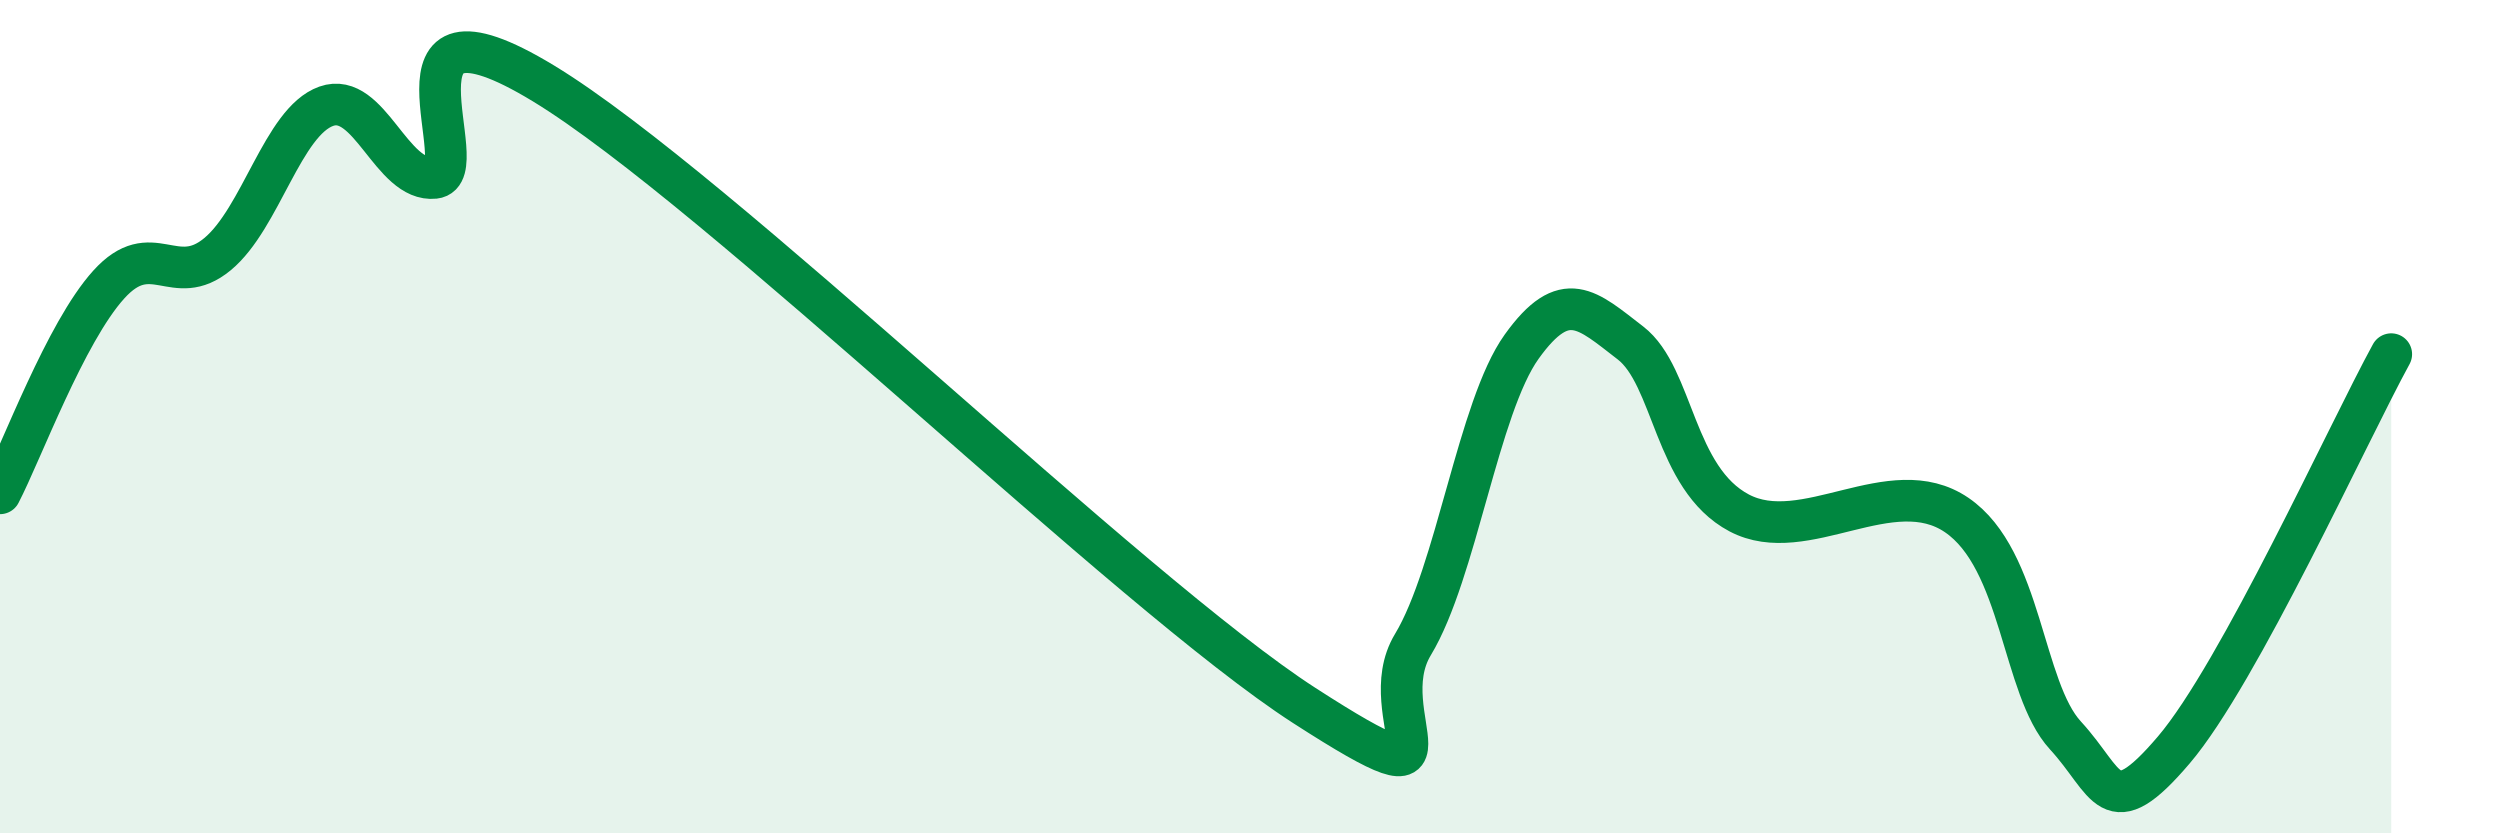
    <svg width="60" height="20" viewBox="0 0 60 20" xmlns="http://www.w3.org/2000/svg">
      <path
        d="M 0,11.84 C 0.52,10.84 1.57,7.98 2.61,6.83 C 3.65,5.68 4.18,6.96 5.22,6.1 C 6.26,5.24 6.79,2.92 7.83,2.55 C 8.87,2.18 9.39,4.38 10.43,4.27 C 11.47,4.16 8.87,-0.53 13.04,2 C 17.21,4.53 27.13,14.24 31.3,16.93 C 35.47,19.62 32.87,17.19 33.91,15.47 C 34.95,13.75 35.48,9.77 36.52,8.32 C 37.56,6.87 38.09,7.43 39.13,8.23 C 40.17,9.03 40.17,11.48 41.74,12.31 C 43.31,13.14 45.39,11.29 46.96,12.36 C 48.53,13.43 48.53,16.52 49.57,17.65 C 50.61,18.78 50.61,19.83 52.17,18 C 53.73,16.17 56.35,10.4 57.39,8.5L57.39 20L0 20Z"
        fill="#008740"
        opacity="0.1"
        stroke-linecap="round"
        stroke-linejoin="round"
      />
      <path
        d="M 0,11.84 C 0.52,10.84 1.57,7.98 2.61,6.83 C 3.65,5.68 4.18,6.96 5.22,6.1 C 6.26,5.24 6.79,2.92 7.83,2.55 C 8.87,2.18 9.39,4.38 10.43,4.27 C 11.47,4.16 8.87,-0.53 13.04,2 C 17.21,4.53 27.13,14.24 31.3,16.93 C 35.47,19.62 32.87,17.19 33.91,15.47 C 34.95,13.75 35.48,9.77 36.52,8.32 C 37.56,6.87 38.09,7.43 39.13,8.23 C 40.17,9.03 40.17,11.48 41.74,12.31 C 43.31,13.14 45.39,11.29 46.96,12.36 C 48.53,13.43 48.53,16.52 49.57,17.65 C 50.61,18.78 50.61,19.83 52.17,18 C 53.73,16.17 56.35,10.4 57.39,8.5"
        stroke="#008740"
        stroke-width="1"
        fill="none"
        stroke-linecap="round"
        stroke-linejoin="round"
      />
    </svg>
  